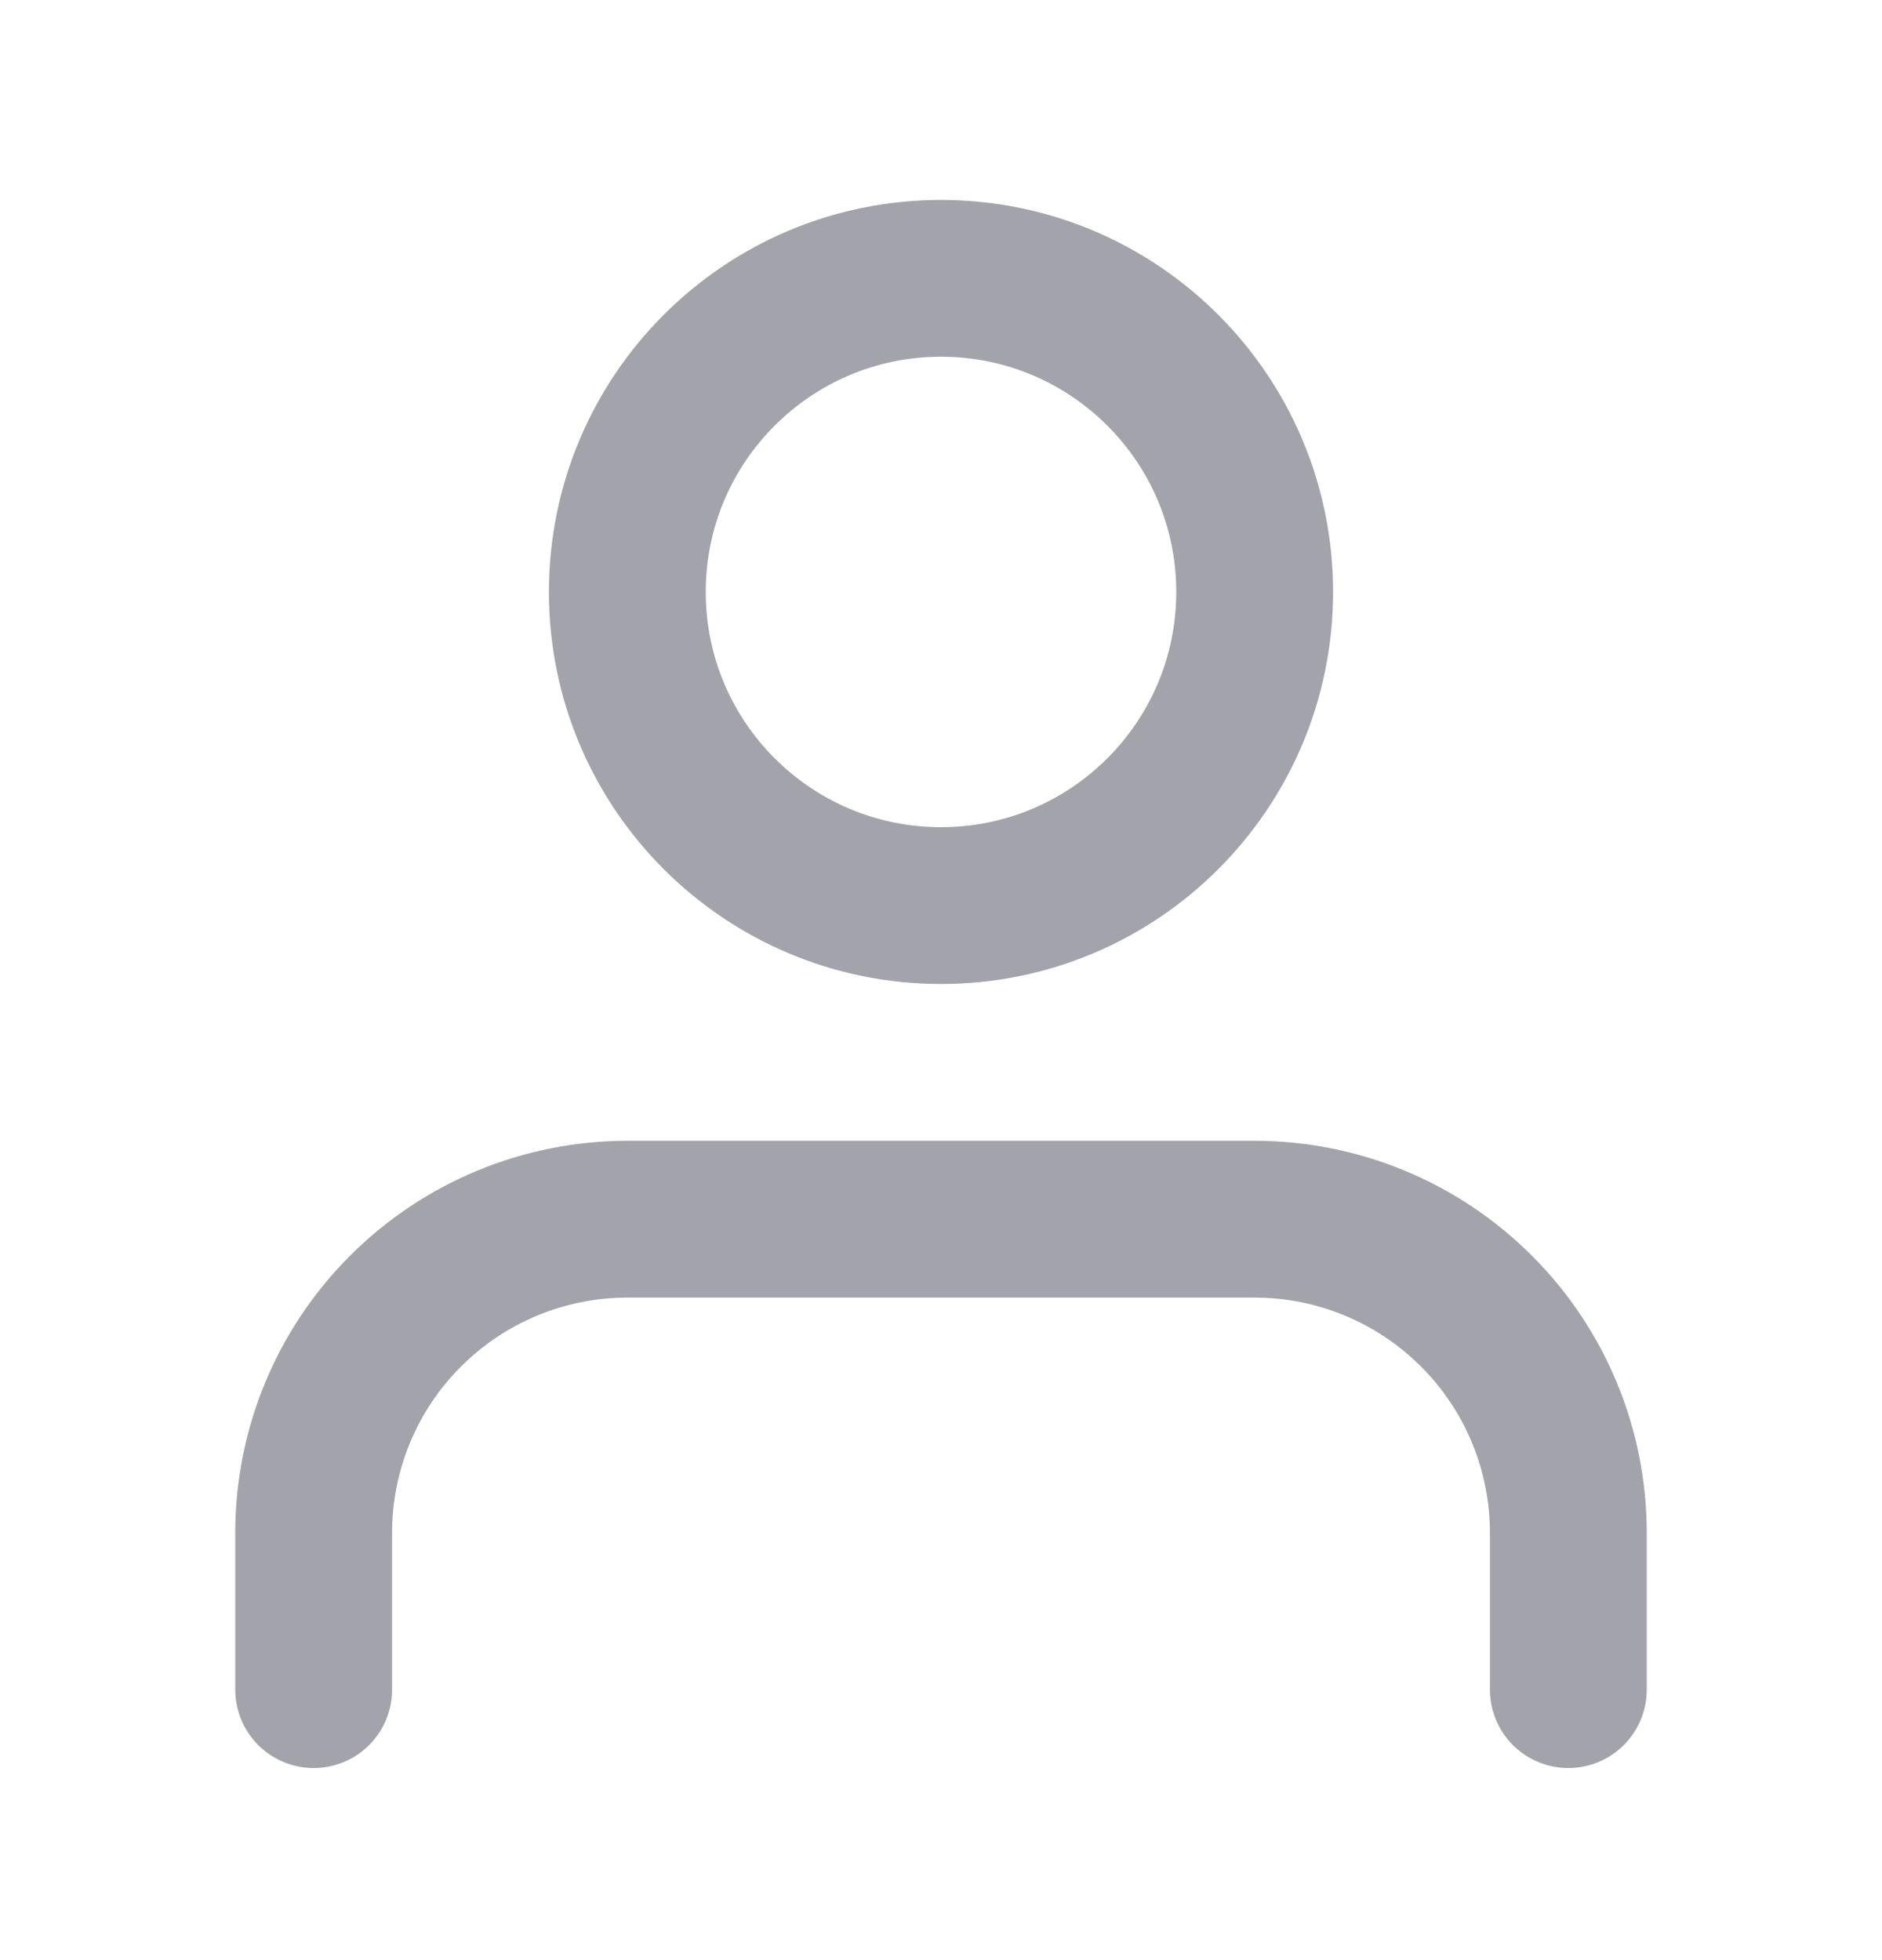 <svg width="24" height="25" viewBox="0 0 24 25" fill="none" xmlns="http://www.w3.org/2000/svg">
<path d="M20 21.55V19.55C20 18.489 19.579 17.472 18.828 16.722C18.078 15.972 17.061 15.55 16 15.55H8C6.939 15.55 5.922 15.972 5.172 16.722C4.421 17.472 4 18.489 4 19.55V21.55" stroke="#A3A3AC" stroke-width="2" stroke-linecap="round" stroke-linejoin="round"/>
<path d="M12 11.55C14.209 11.55 16 9.76 16 7.55C16 5.341 14.209 3.55 12 3.55C9.791 3.55 8 5.341 8 7.55C8 9.76 9.791 11.55 12 11.55Z" stroke="#A3A3AC" stroke-width="2" stroke-linecap="round" stroke-linejoin="round"/>
</svg>
